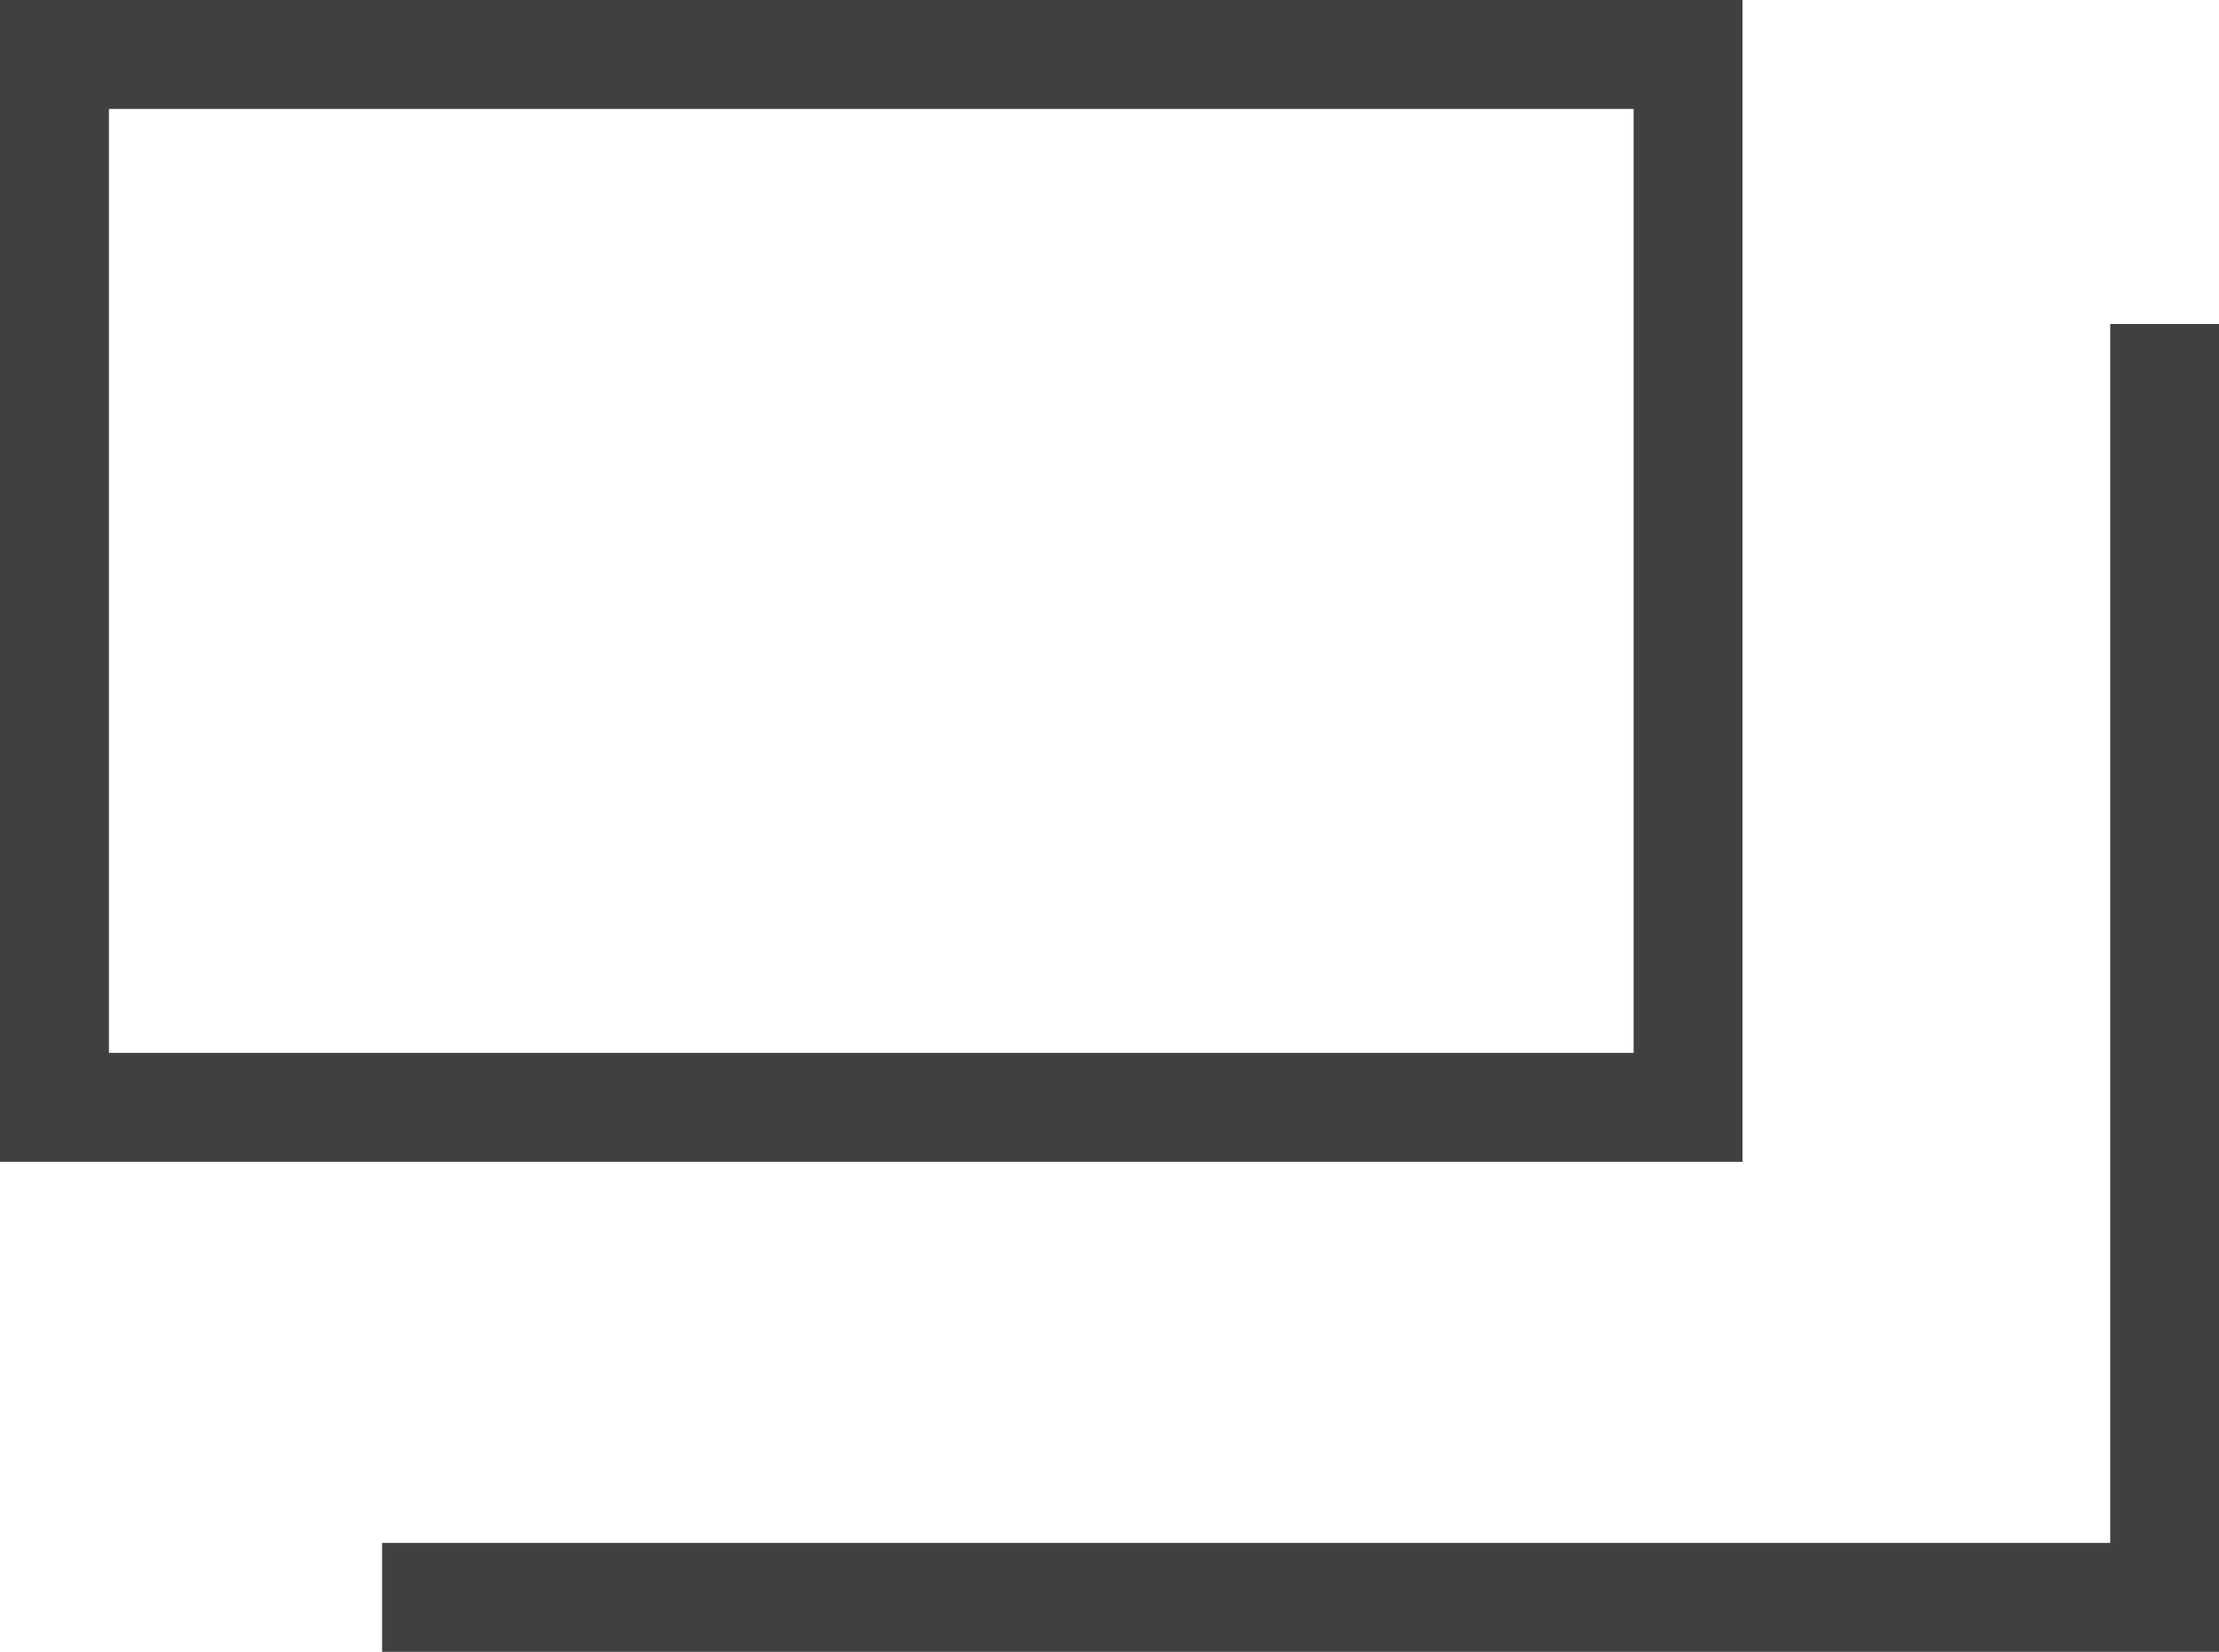 <svg data-name="グループ 42" xmlns="http://www.w3.org/2000/svg" width="15.281" height="11.375"><g data-name="長方形 34" fill="none" stroke="#404040" stroke-width=".75"><path d="M0 0h12v8H0z" stroke="none"/><path d="M.375.375h11.25v7.25H.375z"/></g><path data-name="パス 39" d="M14.907 2.231v8.768H2.631" fill="none" stroke="#404040" stroke-width=".75"/></svg>
